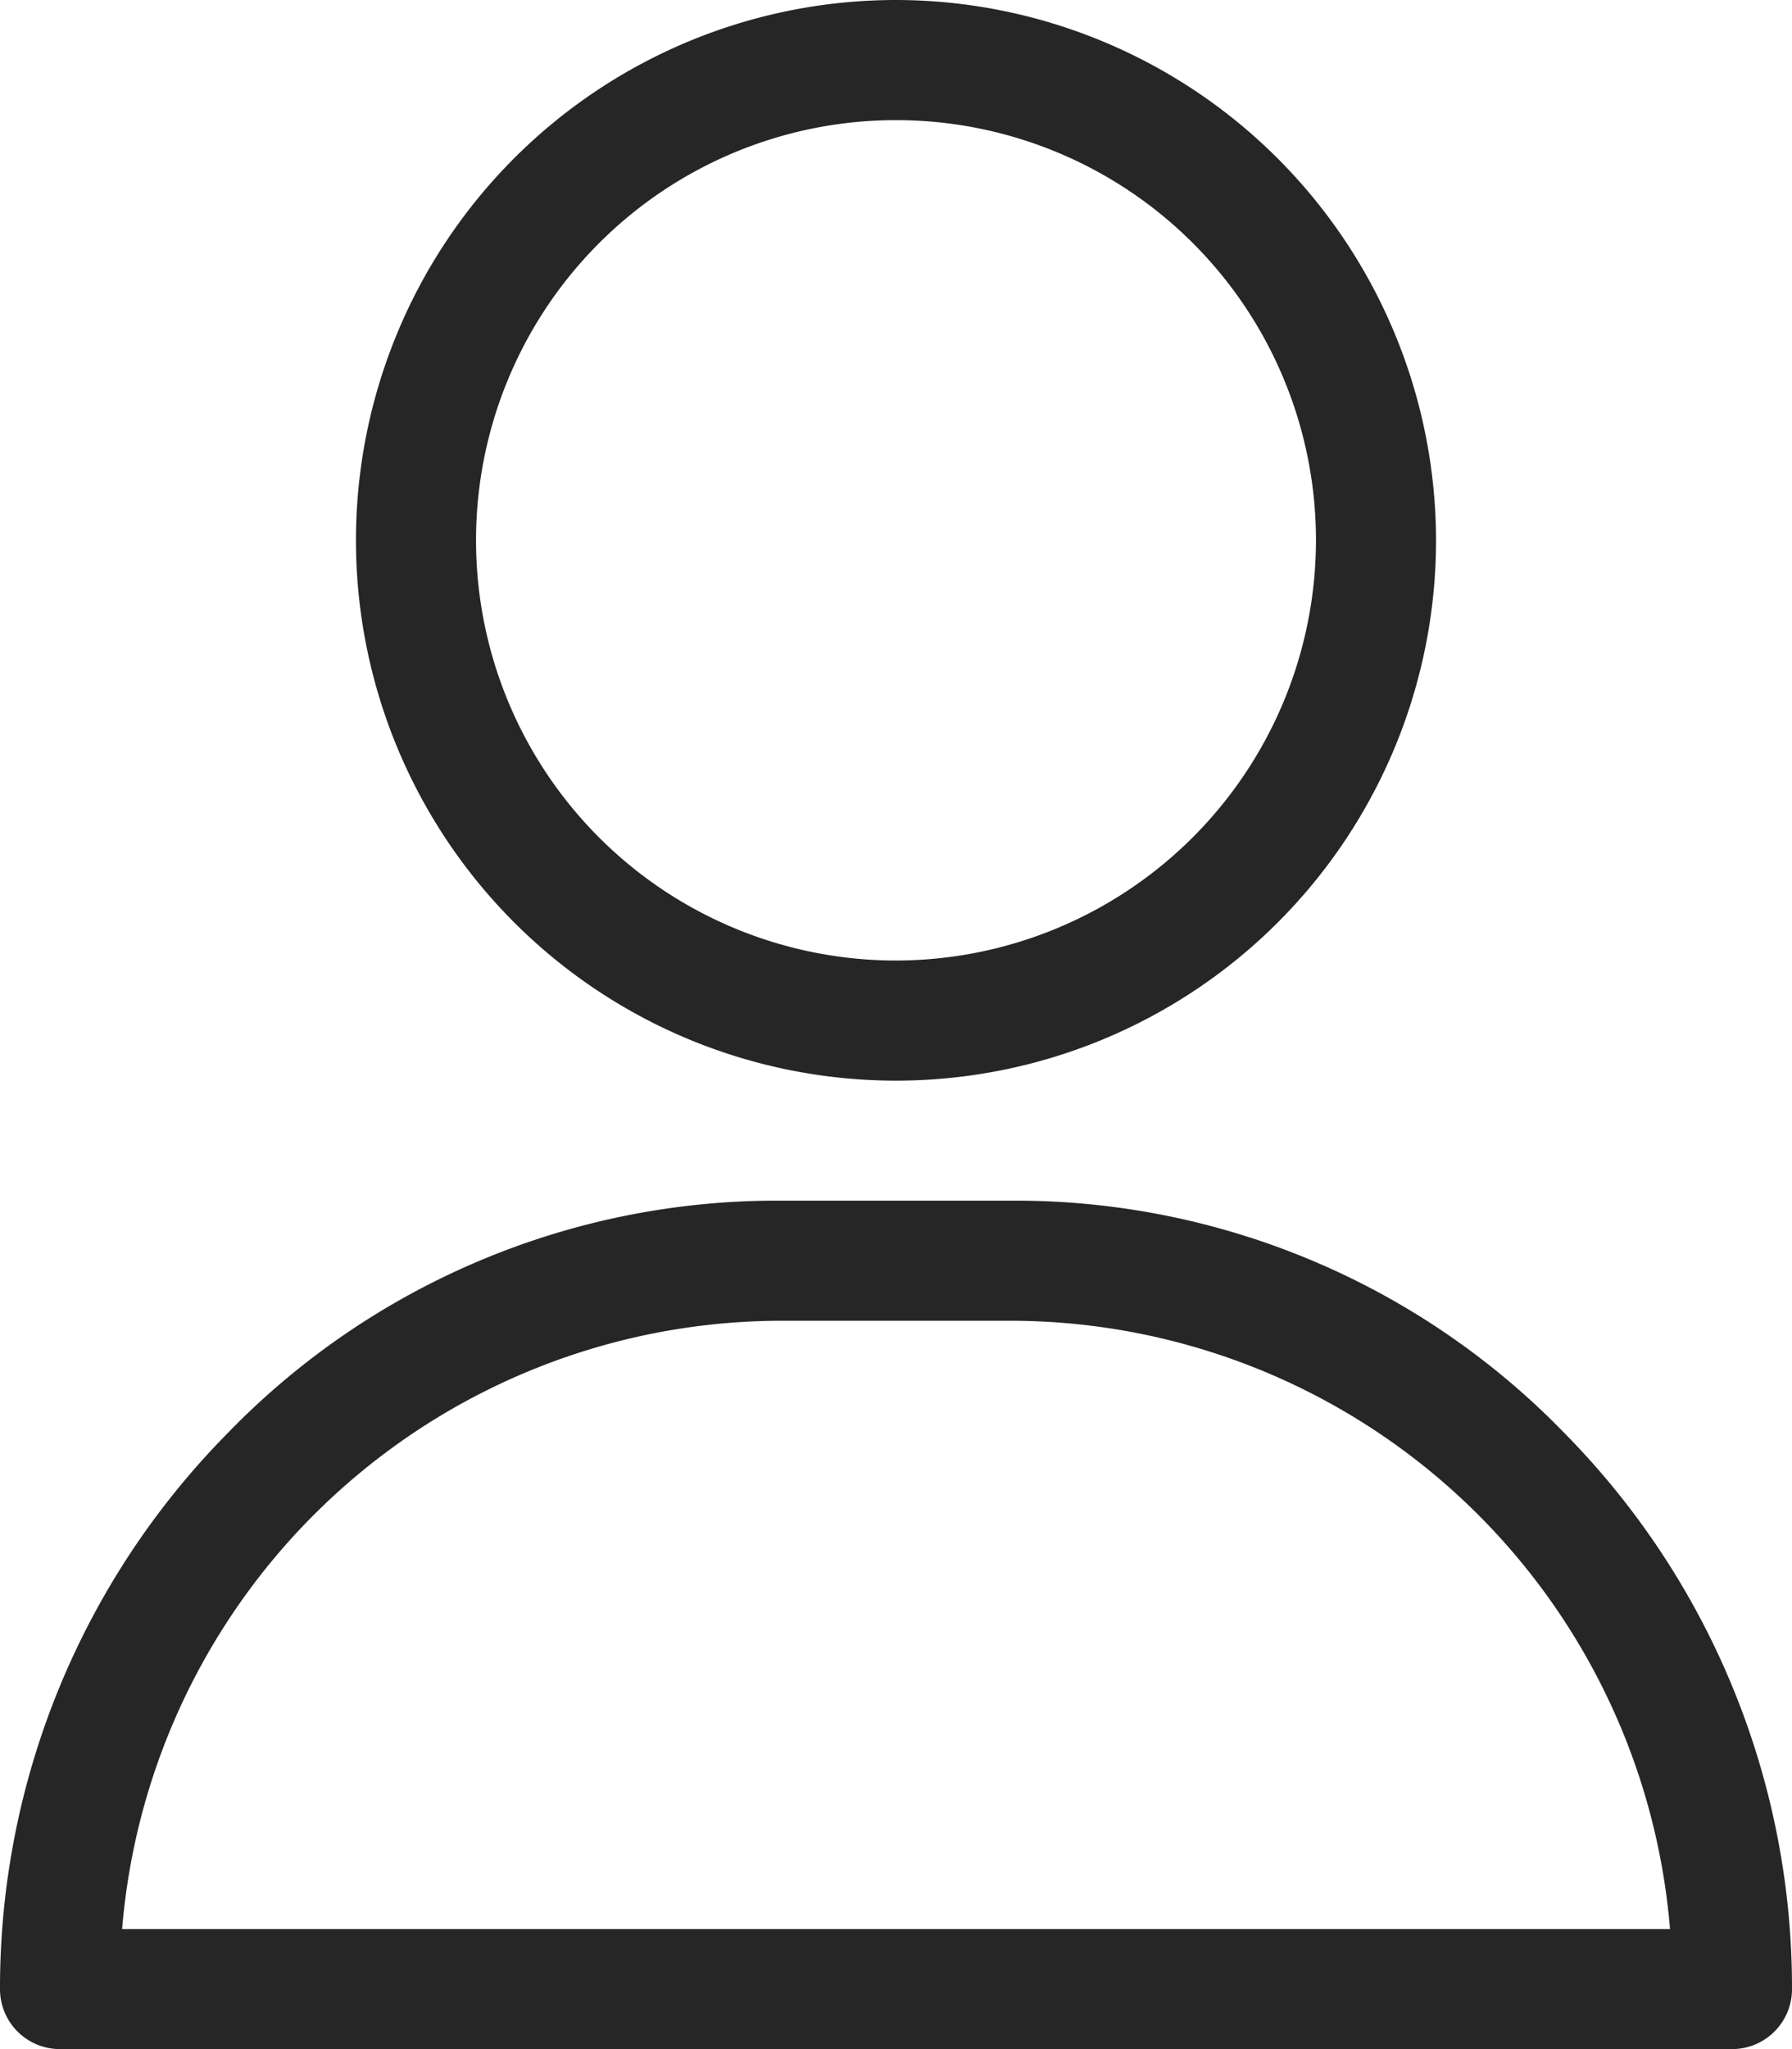 <svg xmlns="http://www.w3.org/2000/svg" width="14" height="16" viewBox="0 0 14 16">
  <g id="icon-user" transform="translate(-31)">
    <g id="Group_7153" data-name="Group 7153" transform="translate(33.781)">
      <g id="Group_7152" data-name="Group 7152">
        <path id="Path_3851" data-name="Path 3851" d="M125.219,0a4.219,4.219,0,1,0,4.219,4.219A4.224,4.224,0,0,0,125.219,0Zm0,7.5A3.281,3.281,0,1,1,128.5,4.219,3.285,3.285,0,0,1,125.219,7.5Z" transform="translate(-121)" fill="#262626"/>
      </g>
    </g>
    <g id="Group_7155" data-name="Group 7155" transform="translate(31 9.375)">
      <g id="Group_7154" data-name="Group 7154">
        <path id="Path_3852" data-name="Path 3852" d="M43.226,301.819A5.974,5.974,0,0,0,38.933,300H37.067a5.974,5.974,0,0,0-4.292,1.819A6.162,6.162,0,0,0,31,306.156a.468.468,0,0,0,.467.469H44.533a.468.468,0,0,0,.467-.469A6.162,6.162,0,0,0,43.226,301.819Zm-11.272,3.869a5.174,5.174,0,0,1,5.113-4.75h1.867a5.174,5.174,0,0,1,5.113,4.75Z" transform="translate(-31 -300)" fill="#262626"/>
      </g>
    </g>
  </g>
</svg>
